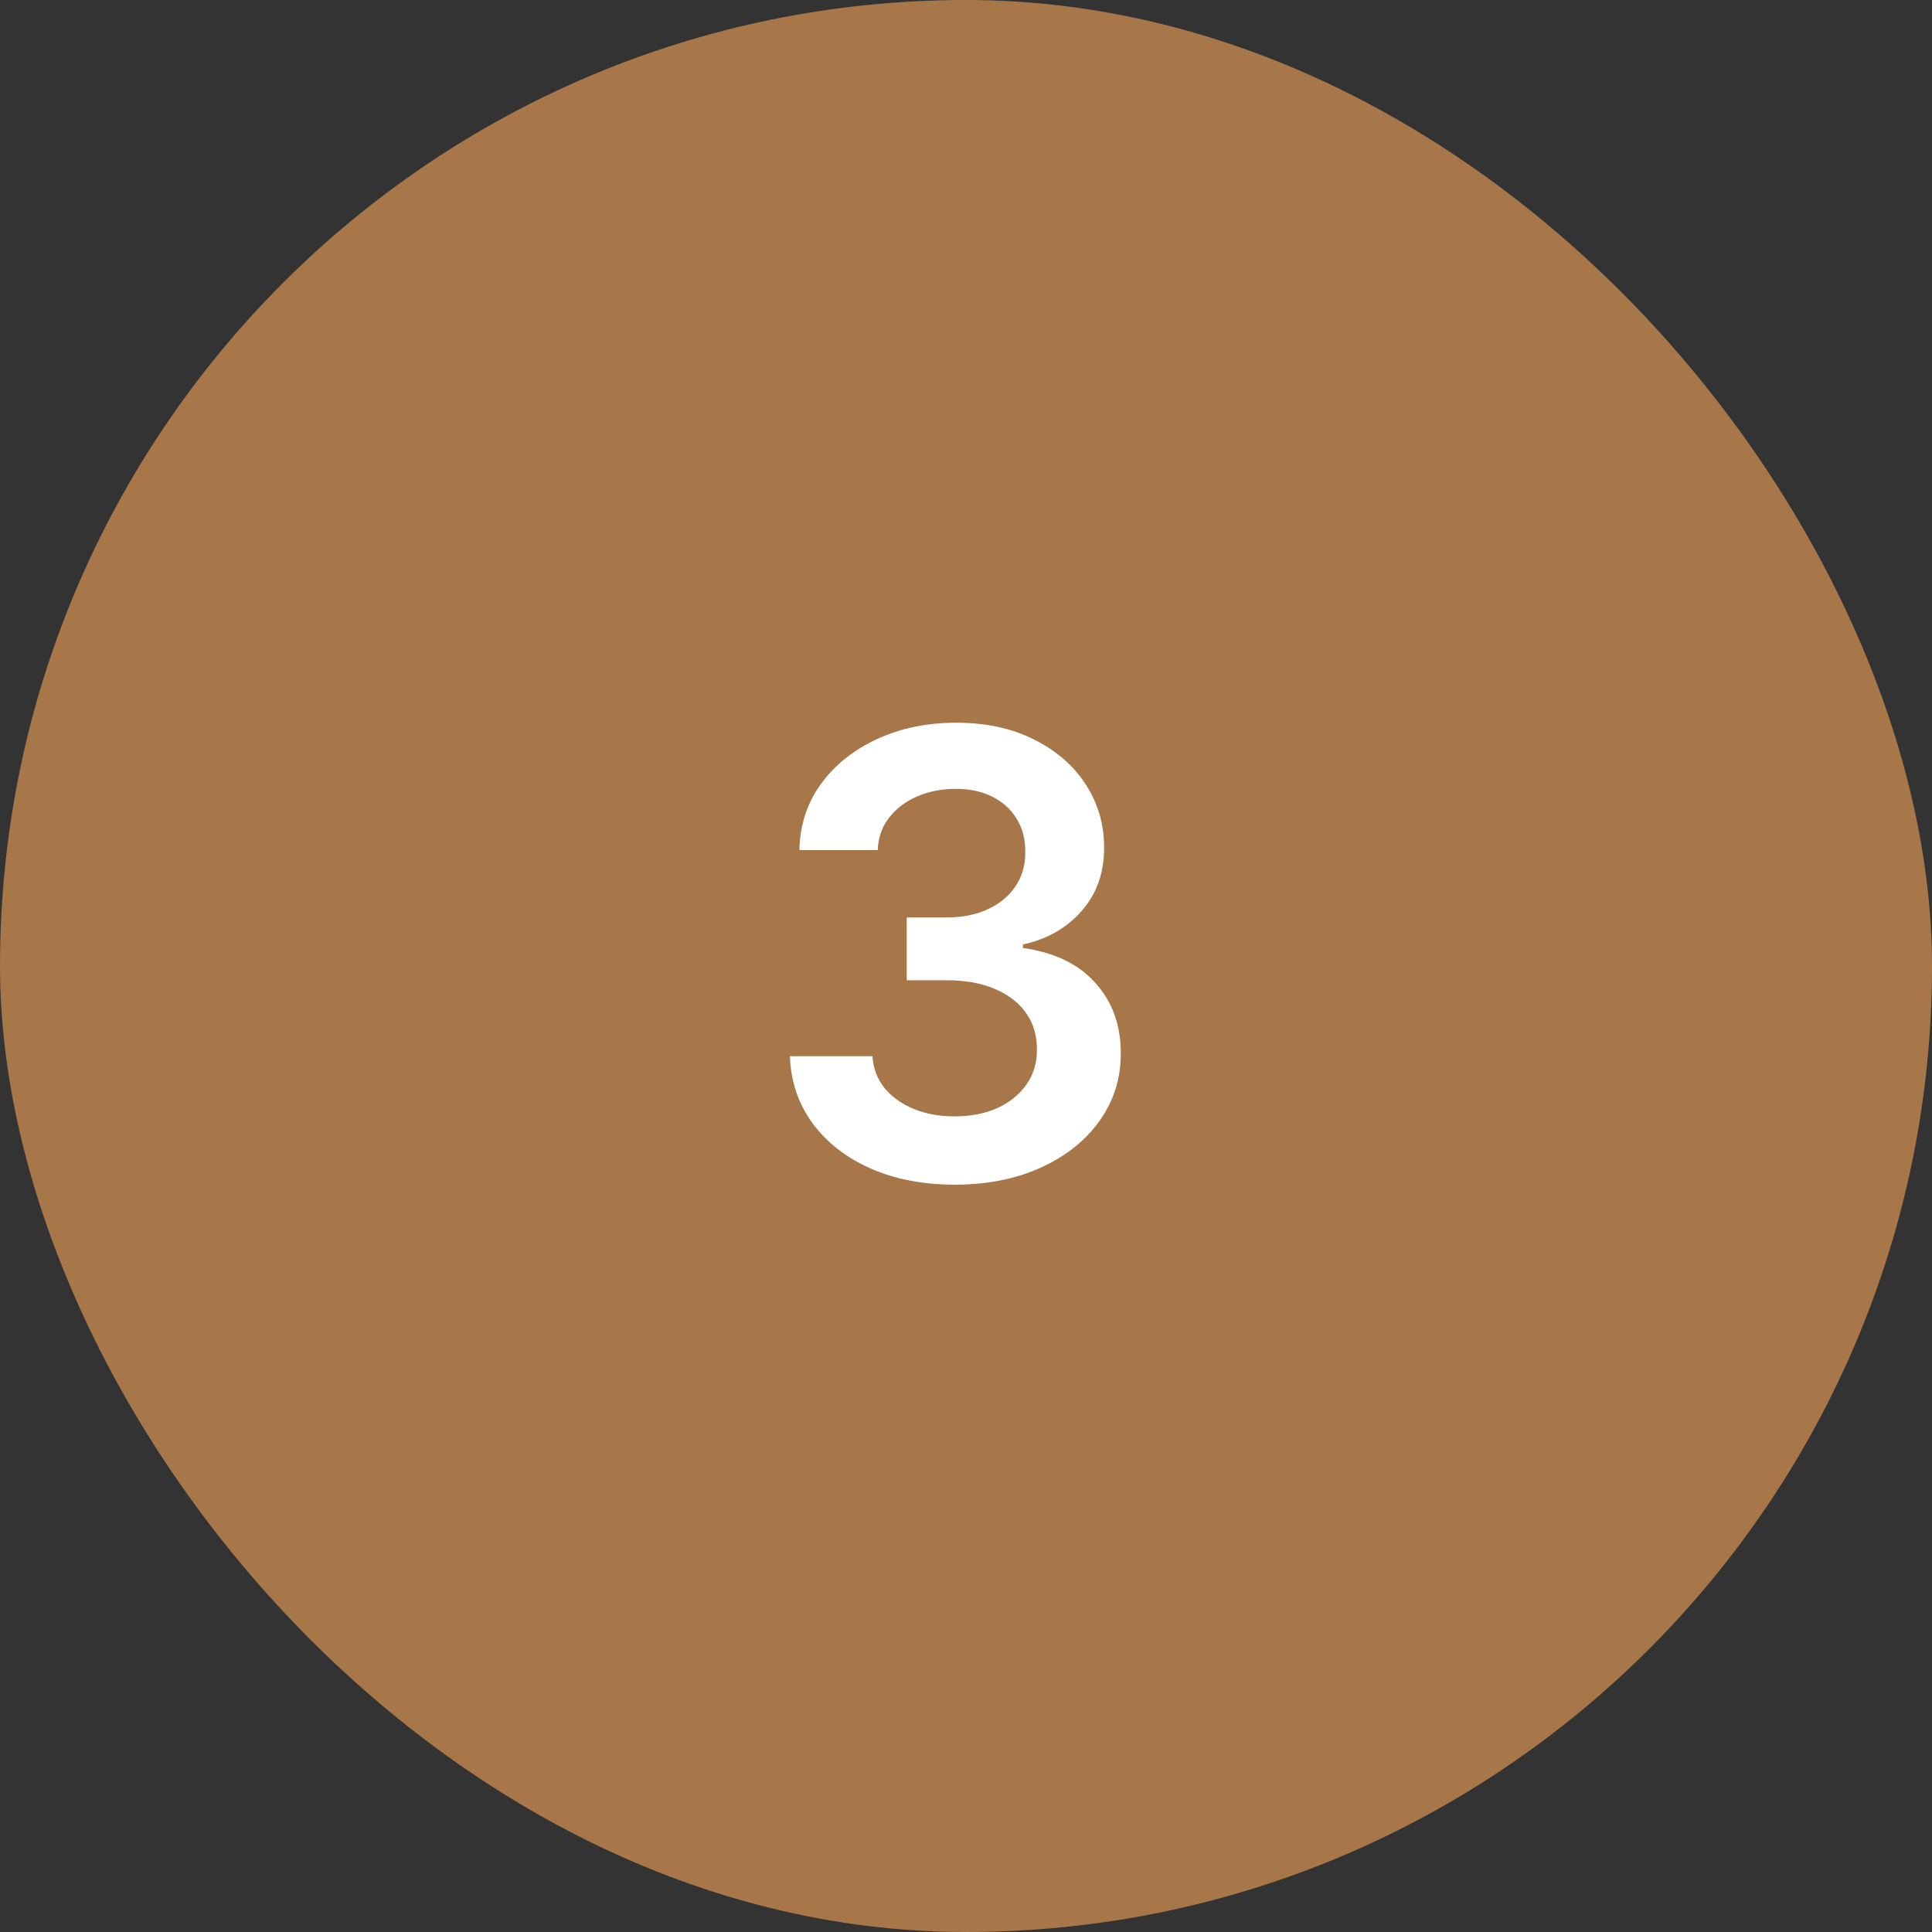 <svg xmlns="http://www.w3.org/2000/svg" width="50" height="50" viewBox="0 0 50 50" fill="none"><rect x="0" y="0" width="50" height="50" fill="#333333" stroke="none"/><rect width="50" height="50" rx="25" fill="#A7774A"></rect><path d="M24.71 30.659C23.892 30.659 23.165 30.519 22.528 30.239C21.896 29.958 21.396 29.568 21.028 29.068C20.661 28.568 20.466 27.991 20.443 27.335H22.579C22.599 27.65 22.703 27.924 22.892 28.159C23.081 28.39 23.333 28.57 23.648 28.699C23.962 28.828 24.314 28.892 24.704 28.892C25.121 28.892 25.491 28.82 25.812 28.676C26.134 28.528 26.386 28.324 26.568 28.062C26.75 27.801 26.839 27.5 26.835 27.159C26.839 26.807 26.748 26.496 26.562 26.227C26.377 25.958 26.108 25.748 25.756 25.597C25.407 25.445 24.987 25.369 24.494 25.369H23.466V23.744H24.494C24.9 23.744 25.254 23.674 25.557 23.534C25.864 23.394 26.104 23.197 26.278 22.943C26.453 22.686 26.538 22.388 26.534 22.051C26.538 21.722 26.464 21.436 26.312 21.193C26.165 20.947 25.954 20.756 25.682 20.619C25.413 20.483 25.097 20.415 24.733 20.415C24.377 20.415 24.047 20.479 23.744 20.608C23.441 20.737 23.197 20.921 23.011 21.159C22.826 21.394 22.727 21.674 22.716 22H20.688C20.703 21.349 20.89 20.776 21.25 20.284C21.614 19.788 22.099 19.401 22.704 19.125C23.311 18.845 23.991 18.704 24.744 18.704C25.521 18.704 26.195 18.85 26.767 19.142C27.343 19.43 27.788 19.818 28.102 20.307C28.417 20.796 28.574 21.335 28.574 21.926C28.578 22.581 28.384 23.131 27.994 23.574C27.608 24.017 27.1 24.307 26.472 24.443V24.534C27.29 24.648 27.917 24.951 28.352 25.443C28.792 25.932 29.009 26.54 29.006 27.267C29.006 27.919 28.82 28.502 28.449 29.017C28.081 29.528 27.574 29.93 26.926 30.222C26.282 30.513 25.544 30.659 24.71 30.659Z" fill="white"></path></svg>